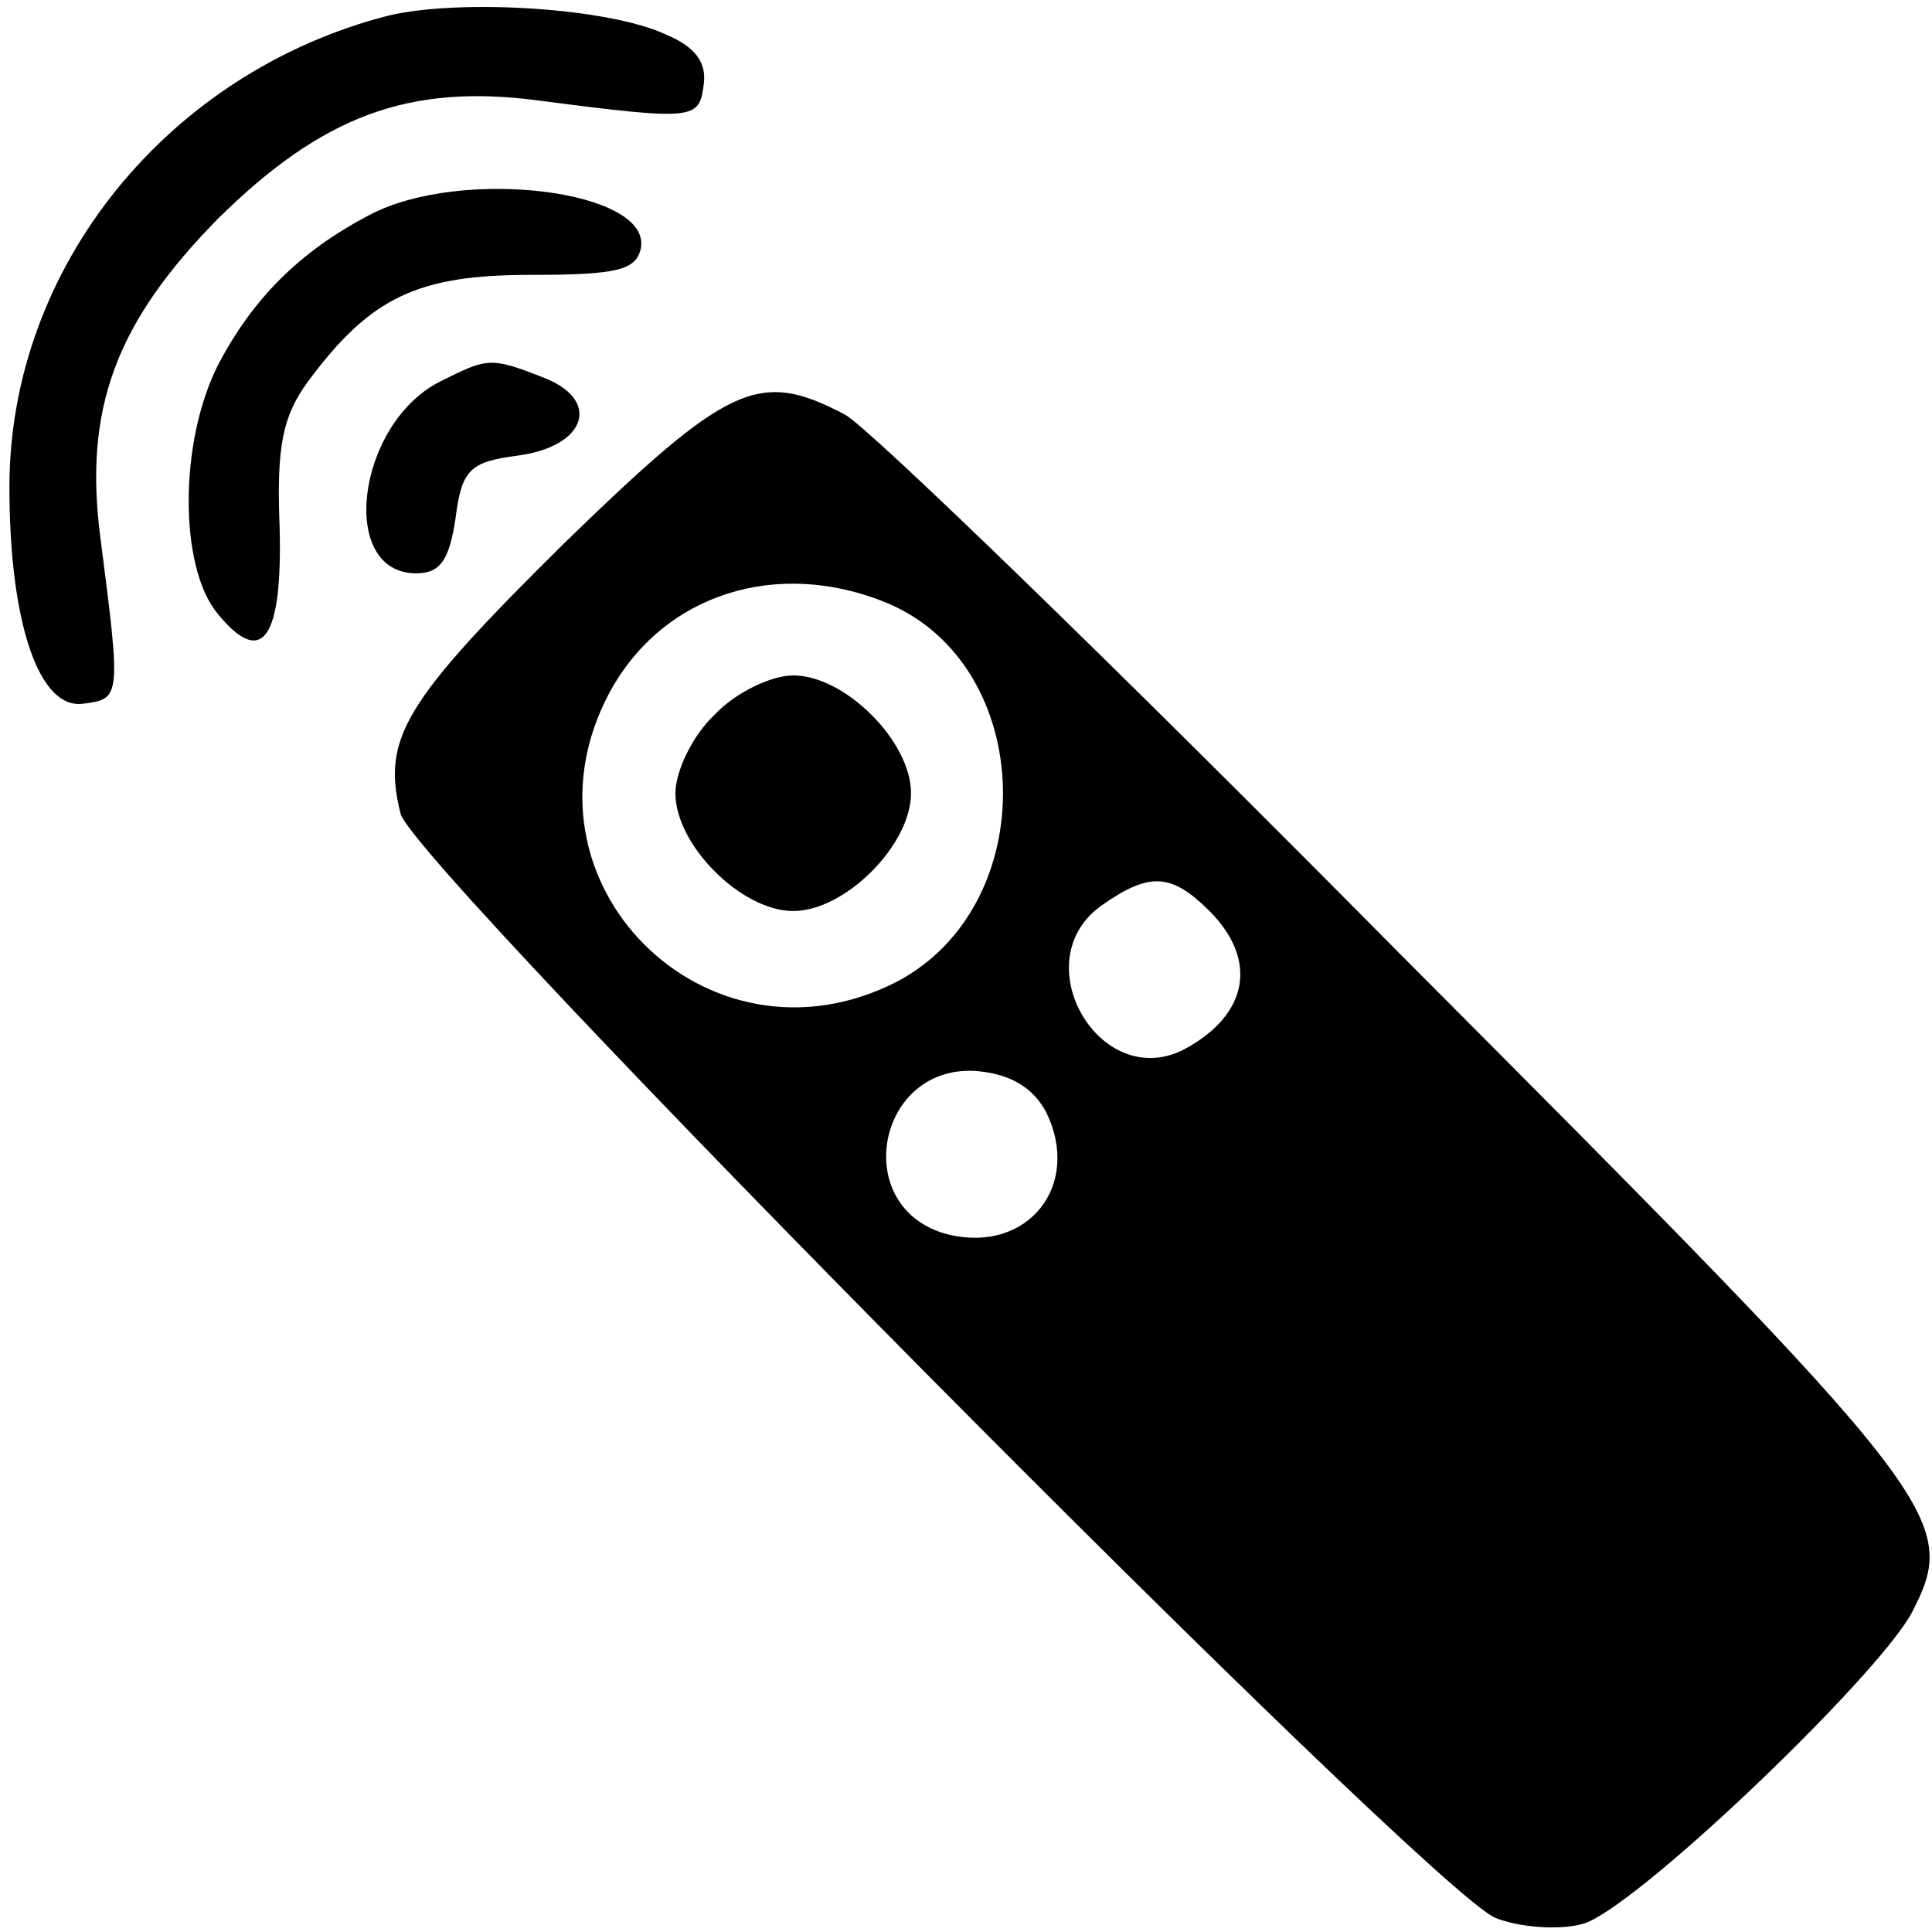 <svg version="1.0" xmlns="http://www.w3.org/2000/svg" viewBox="0 0 123 123"><path d="M24.7 1C10.7 4.6.6 17 .6 31c0 8.7 1.9 14.2 4.7 13.8 2.4-.3 2.4-.4 1.1-10.5-1.1-8.3 1-13.8 7.5-20.4C20.5 7.4 26 5.3 34.3 6.4c10 1.3 10.2 1.2 10.5-1C45 4 44.3 3 42.4 2.2 38.8.5 29.3-.1 24.7 1z"/><path d="M23.5 13.7c-4.4 2.3-7.4 5.3-9.6 9.5-2.5 4.9-2.5 12.8-.1 15.8 2.9 3.6 4.2 1.7 4-5.5-.2-5.1.2-7 1.8-9.2 4-5.4 7-6.8 14.2-6.8 5.5 0 6.7-.3 7-1.7.7-3.7-11.5-5.2-17.3-2.1z"/><path d="M28 24.3c-5.3 2.7-6.5 12.2-1.5 12.2 1.5 0 2.1-.8 2.5-3.5.4-3.1.9-3.6 4-4 4.4-.6 5.3-3.6 1.5-5-3.3-1.3-3.5-1.2-6.5.3zm7.8 10.4C25.7 44.7 24.3 47 25.5 51.8c.8 3.3 65.4 68.5 69.7 70.3 1.5.6 4 .8 5.5.4 3.1-.7 18.7-15.6 21-19.8 3.1-6 2.2-7.1-32.6-42-17.9-18.1-33.8-33.5-35.3-34.3-5.5-2.9-7.4-2-18 8.3zm20.7 3.7c9.5 4 9.9 19.2.6 24.1-12.1 6.2-24.7-6.4-18.3-18.4 3.4-6.3 10.7-8.6 17.7-5.7zM77 58c3.1 3.1 2.5 6.6-1.6 8.8-5.4 2.8-10.3-5.7-5.2-9.2 3-2.1 4.4-2 6.8.4zM66.6 70.8c2.3 4.7-1.2 9-6.2 7.8-6.4-1.6-4.6-11 1.9-10.4 2.1.2 3.5 1.1 4.3 2.6z"/><path d="M45.5 45.5c-1.4 1.3-2.5 3.6-2.5 5 0 3.3 4.2 7.5 7.5 7.5s7.5-4.2 7.5-7.5-4.2-7.5-7.5-7.5c-1.4 0-3.7 1.1-5 2.5z"/></svg>